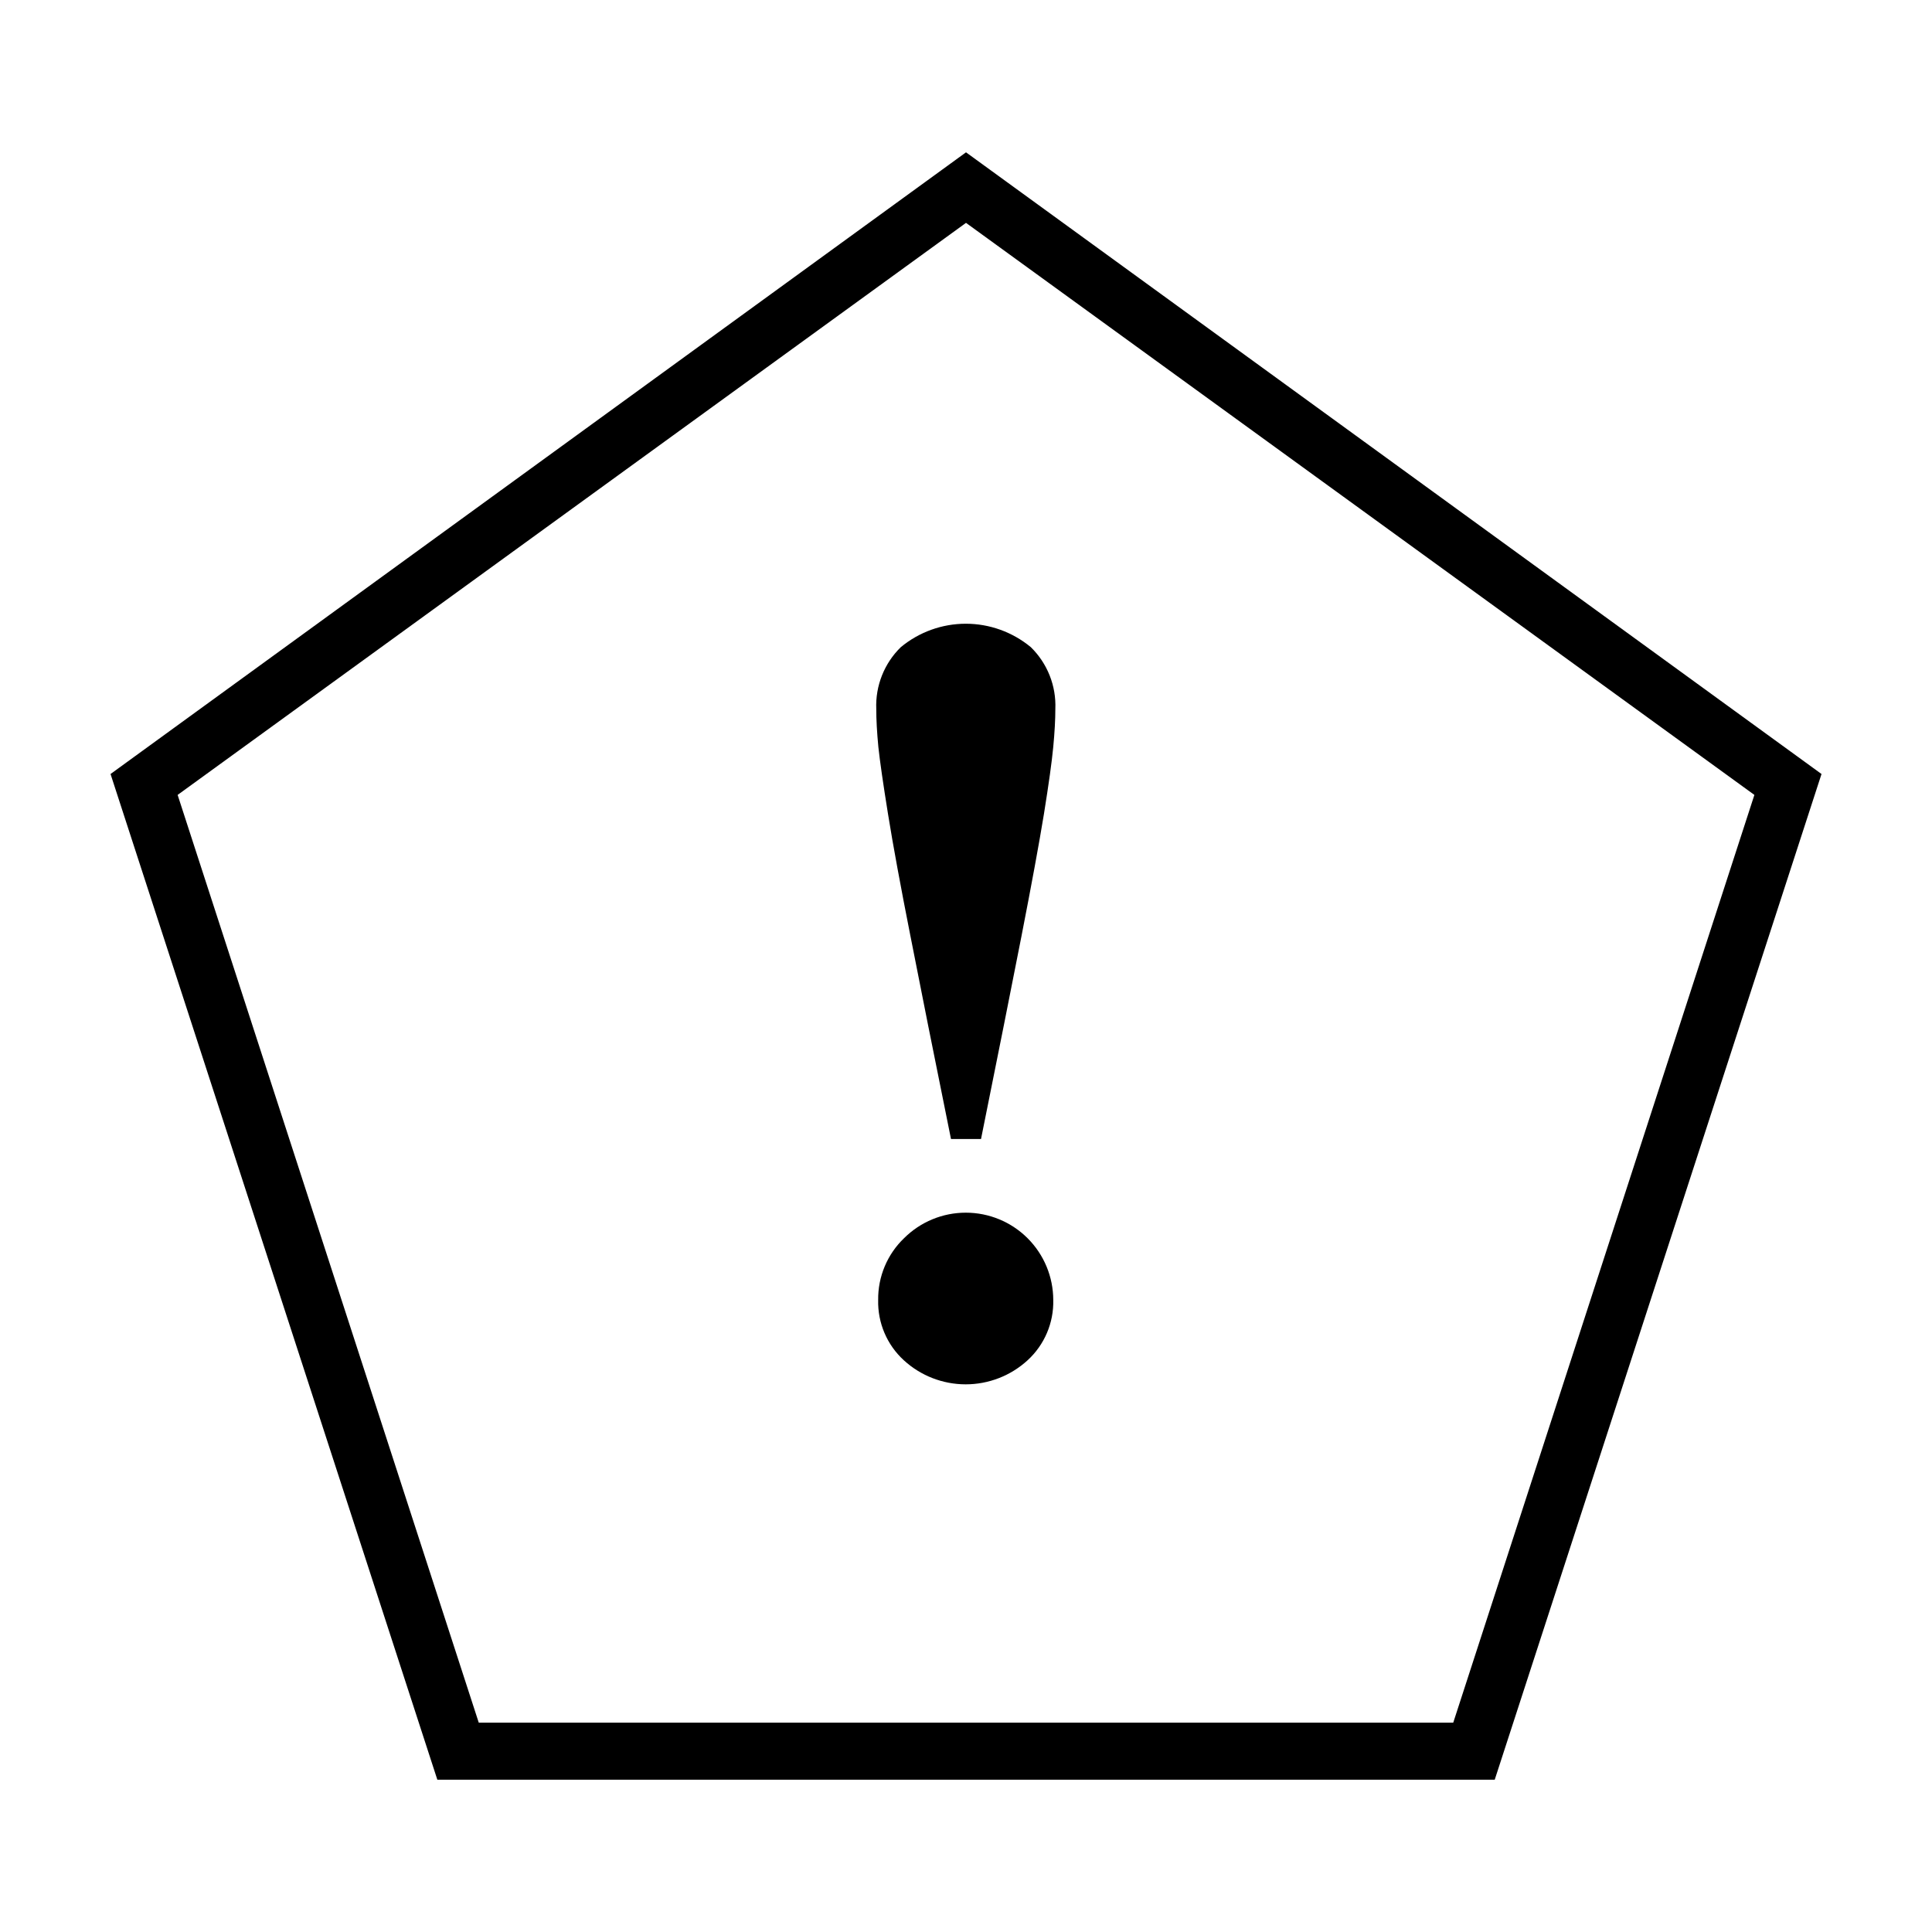 <?xml version="1.0" encoding="UTF-8"?>
<!-- Uploaded to: SVG Repo, www.svgrepo.com, Generator: SVG Repo Mixer Tools -->
<svg fill="#000000" width="800px" height="800px" version="1.1" viewBox="144 144 512 512" xmlns="http://www.w3.org/2000/svg">
 <g>
  <path d="m400 203.06 208.93 151.6-79.805 245.86h-258.25l-79.801-245.86 208.93-151.6m0-18.691-226.71 164.75 86.605 266.52h280.22l86.602-266.52z"/>
  <path d="m385.29 392.14c-2.652-13.434-4.637-24.215-5.945-32.344s-2.168-14.074-2.57-17.836c-0.371-3.863-0.555-7.223-0.555-10.078-0.25-6.133 2.109-12.082 6.5-16.375 4.844-4.012 10.938-6.211 17.23-6.211 6.289 0 12.383 2.199 17.23 6.211 4.387 4.293 6.75 10.242 6.496 16.375 0 2.82-0.184 6.18-0.555 10.078-0.367 3.894-1.191 9.805-2.465 17.734-1.309 7.992-3.293 18.773-5.945 32.344-2.656 13.57-6.231 31.504-10.73 53.805h-7.961c-4.5-22.234-8.078-40.137-10.73-53.703zm-1.715 80.004c4.348-4.34 10.238-6.777 16.379-6.773 6.141 0 12.031 2.438 16.375 6.777 4.344 4.34 6.789 10.227 6.797 16.371 0.145 6.055-2.336 11.879-6.805 15.969-4.477 4.102-10.328 6.375-16.398 6.375s-11.922-2.273-16.398-6.375c-4.469-4.09-6.949-9.914-6.801-15.969-0.078-6.195 2.422-12.148 6.902-16.426z"/>
 </g>
</svg>